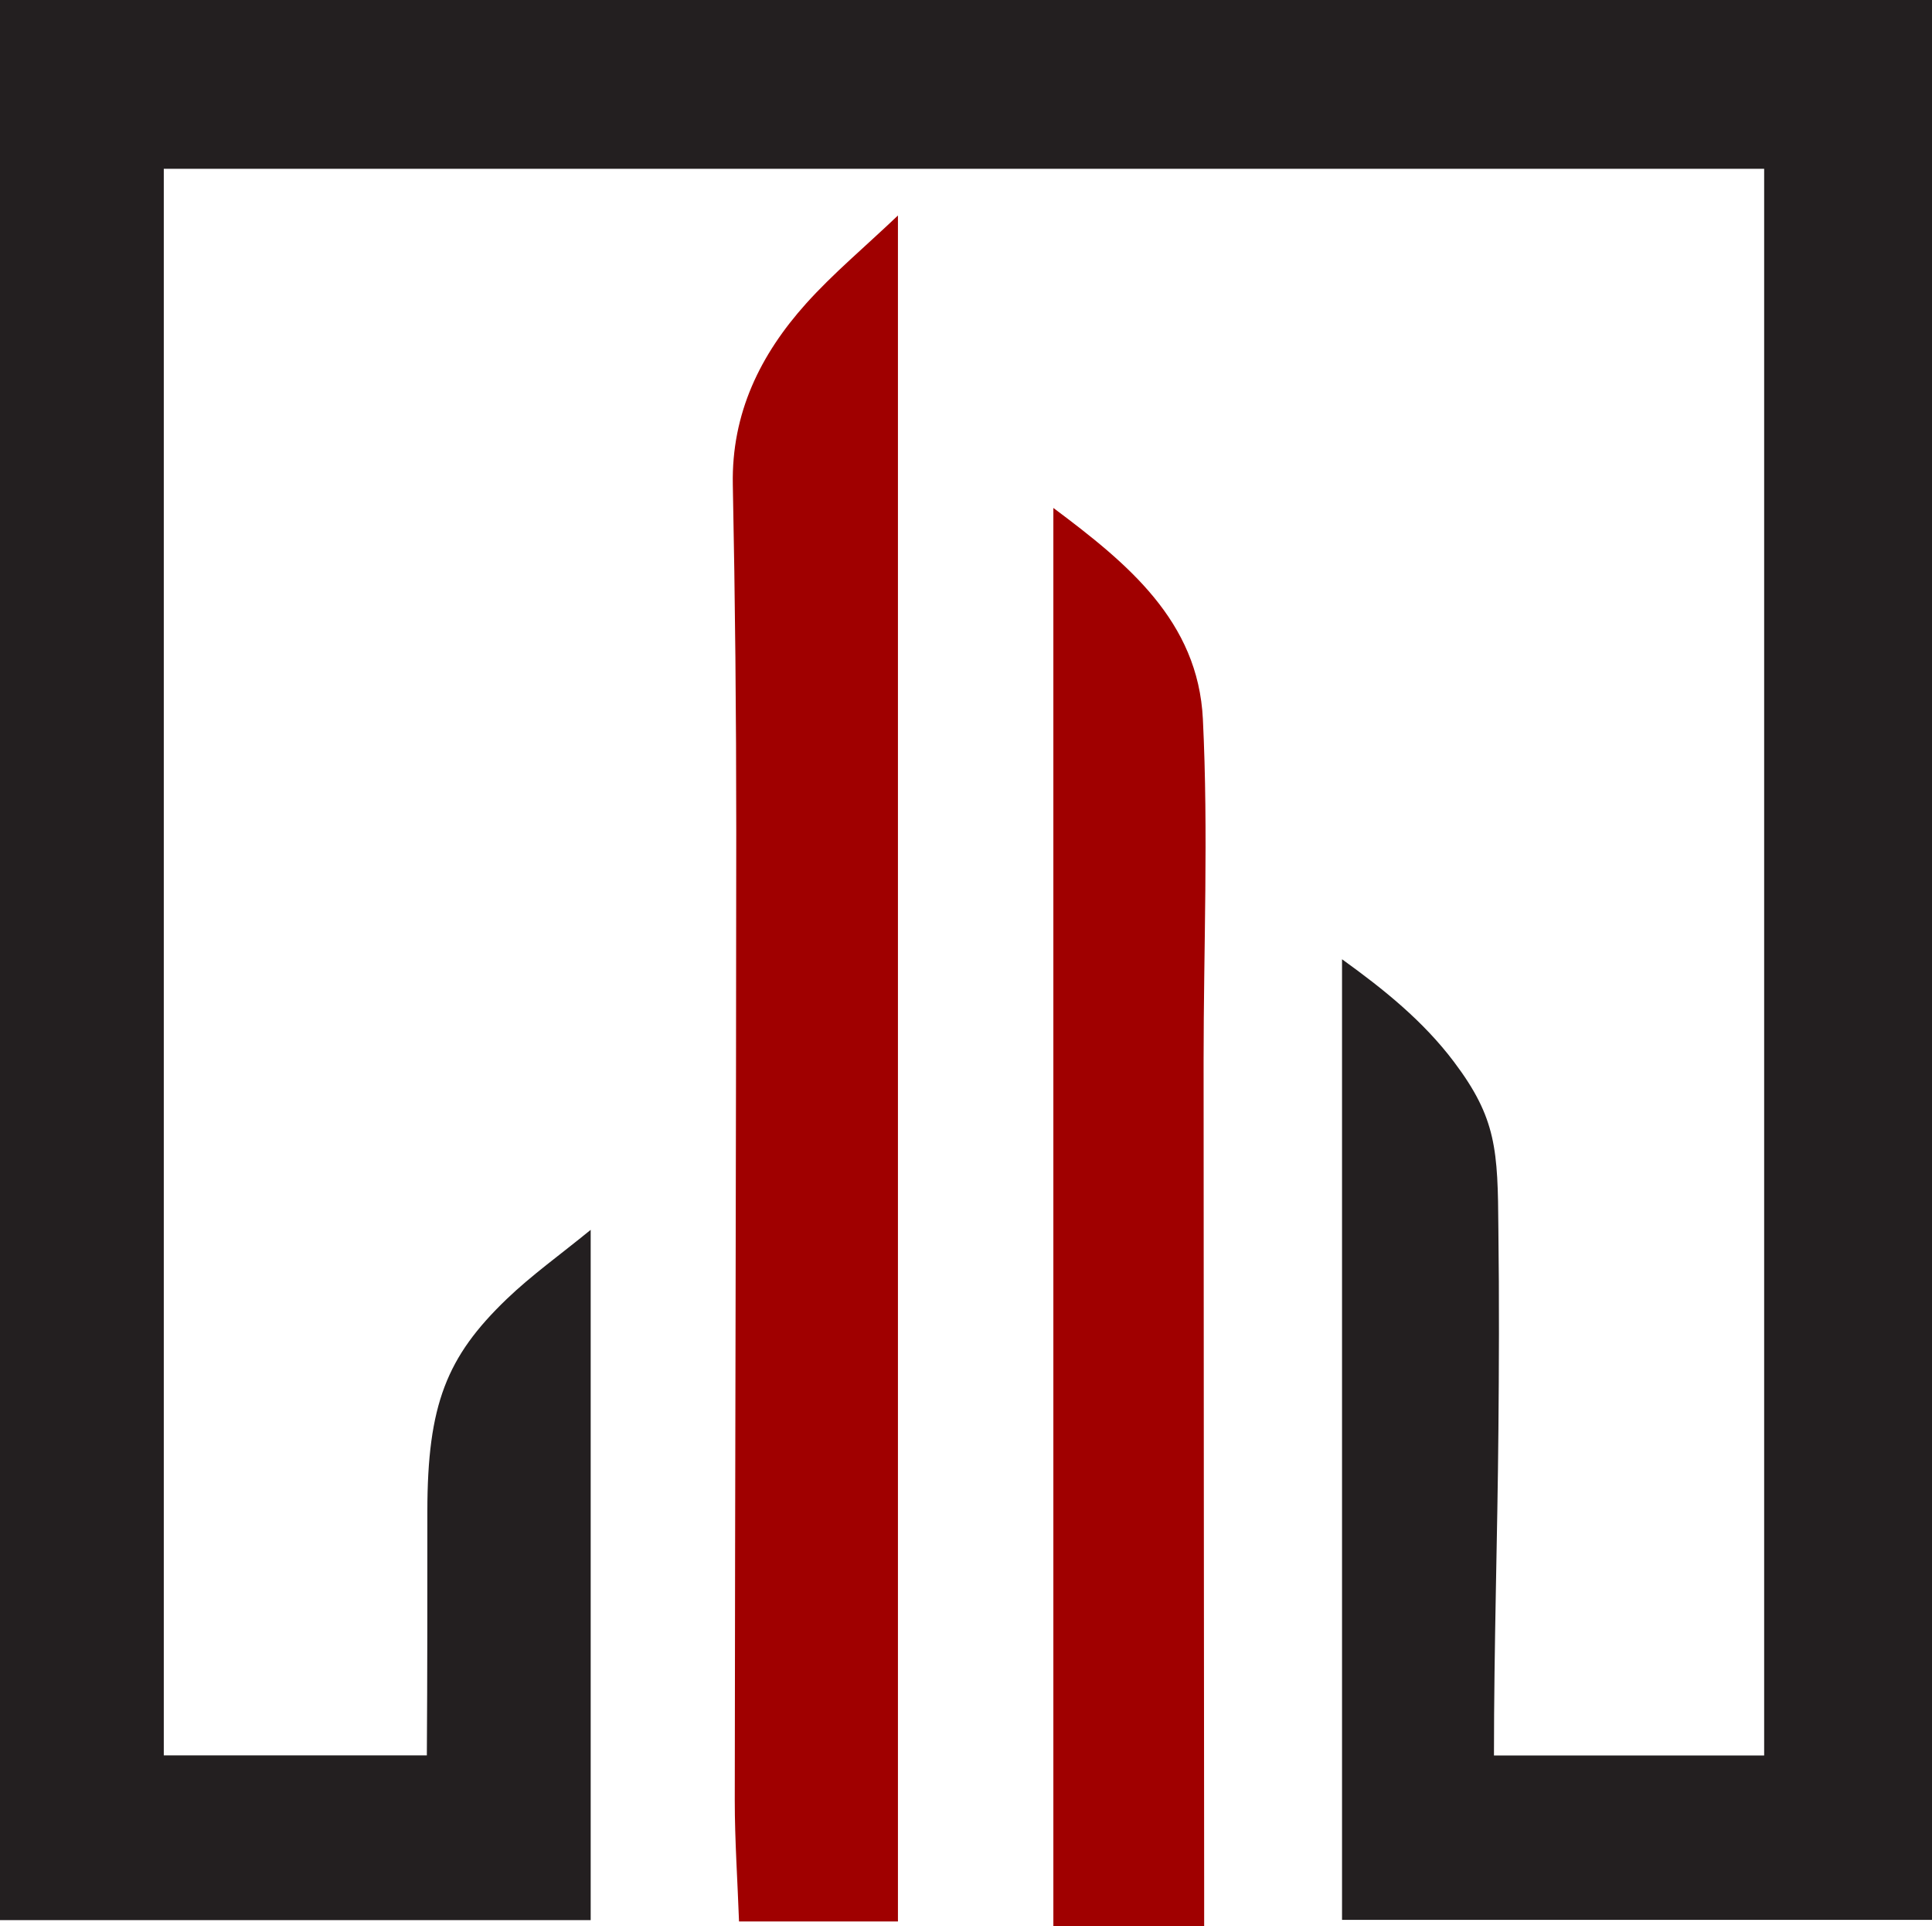<?xml version="1.0" encoding="UTF-8"?>
<svg xmlns="http://www.w3.org/2000/svg" id="Layer_2" data-name="Layer 2" viewBox="0 0 376.4 375.26">
  <defs>
    <style>
      .cls-1 {
        fill: #a00000;
      }

      .cls-1, .cls-2 {
        stroke-width: 0px;
      }

      .cls-2 {
        fill: #231f20;
      }
    </style>
  </defs>
  <g id="Layer_1-2" data-name="Layer 1">
    <g>
      <path class="cls-2" d="M343.7,341.97V32.88H31.91v309.08h51.25c.11-16.35.1-31.74.1-47.55.01-20.78,3.76-30.11,15.45-41.34,4.84-4.65,10.36-8.58,16.37-13.49v134.47H0V0h376.4v374h-114.94v-187.13c8.29,5.96,15.86,12.1,21.78,19.95,8.34,11.05,8.57,17.18,8.68,32.59.18,13.95.11,27.52.01,38.91-.18,21.11-.87,42.15-.87,63.66h52.64Z"></path>
      <path class="cls-1" d="M174.94,374.31h-30.96c-.29-7.98-.83-15.78-.83-23.58.05-63.03.27-126.05.29-189.08,0-22.41-.22-44.83-.67-67.24-.27-13.91,5.35-25.33,14.28-35.28,5.21-5.8,11.26-10.85,17.89-17.15v332.32Z"></path>
      <path class="cls-1" d="M234.61,375.26h-29.39V98.95c14.42,10.78,28.2,22.03,29.13,41.13,1.09,22.15.14,44.41.14,66.61.01,53.85.07,107.69.11,161.54,0,2.16,0,4.33,0,7.02Z"></path>
    </g>
  </g>
</svg>
